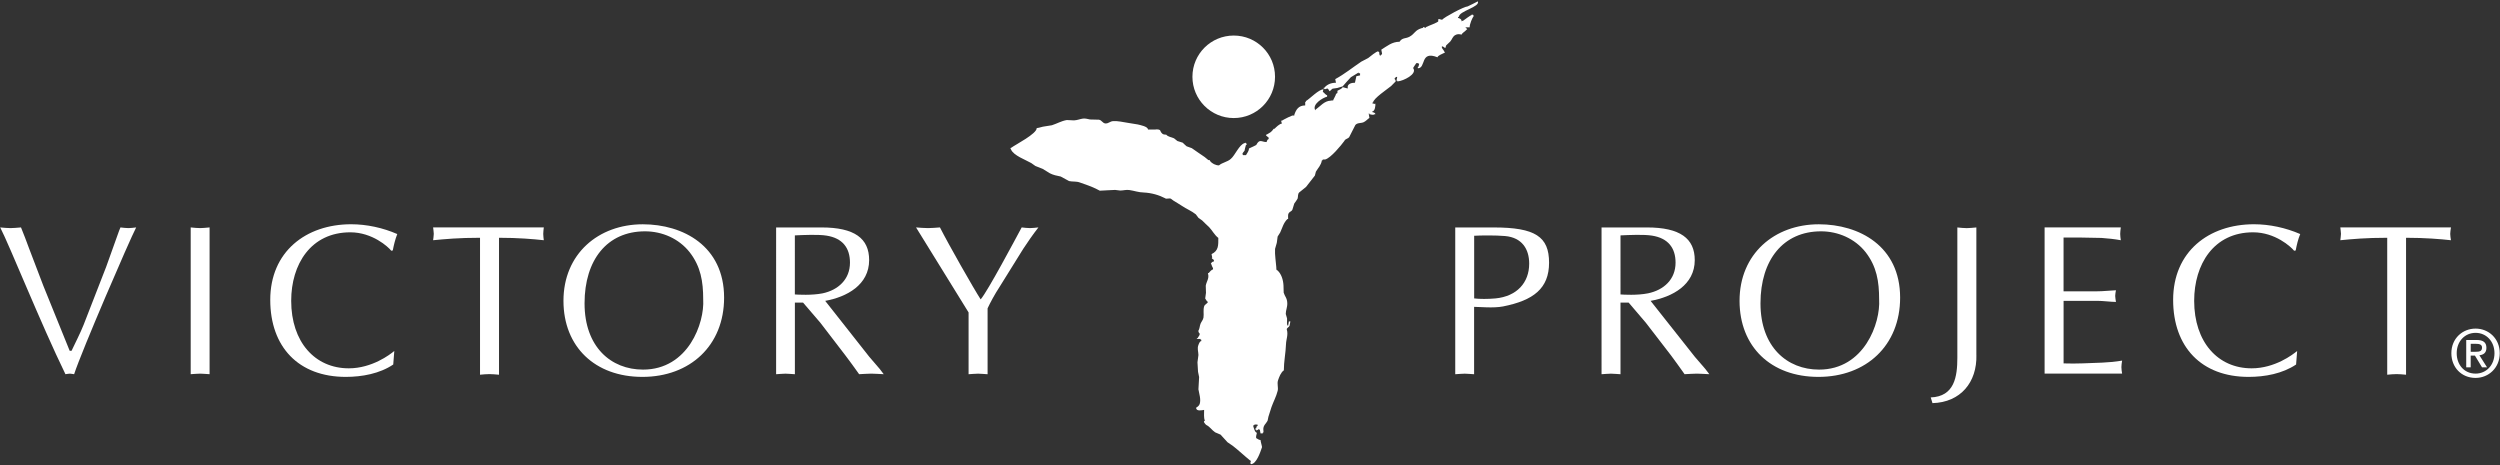 <?xml version="1.0" encoding="utf-8"?>
<!-- Generator: Adobe Illustrator 23.0.1, SVG Export Plug-In . SVG Version: 6.00 Build 0)  -->
<svg version="1.1" id="レイヤー_1" xmlns="http://www.w3.org/2000/svg" xmlns:xlink="http://www.w3.org/1999/xlink" x="0px"
	 y="0px" width="806px" height="150px" viewBox="0 0 806 150" style="enable-background:new 0 0 806 150;" xml:space="preserve">
<rect x="0" y="0" width="806" height="150" fill="#333333" stroke="none"/>
<style type="text/css">
	.st0{fill:#231815;}
	.st1{fill:#E50012;}
	.st01{fill:#FFF;}
	.st11{fill:#FFF;}
</style>
<g>
	<g>
		<g>
			<path class="st01" d="M34.24,86l4.14-11.56l0.46-1.12c0.83,0.09,1.68,0.22,2.59,0.22c0.77,0,1.58-0.13,2.47-0.22
				c-2.19,4.22-17.49,39.63-20,47.32c-0.47-0.04-0.97-0.18-1.38-0.18c-0.47,0-0.95,0.14-1.42,0.18c-7.93-16.27-18-41.46-21.03-47.32
				c1.04,0.09,2.22,0.22,3.32,0.22c1.1,0,2.12-0.13,3.38-0.22c0.9,2.15,1.73,4.41,2.58,6.7l4.62,12.1l8.5,20.98h0.6
				c1.33-2.83,2.75-5.53,3.89-8.38L34.24,86z"/>
			<path class="st01" d="M61.48,73.32c0.97,0.09,2.01,0.22,3.04,0.22c0.97,0,1.95-0.13,3.05-0.22v47.32
				c-1.1-0.04-2.09-0.18-3.05-0.18c-1.03,0-2.08,0.14-3.04,0.18V73.32z"/>
			<path class="st01" d="M126.78,117.52c-4.35,2.94-10.06,3.99-15.29,3.99c-15.23,0-24.36-9.64-24.36-24.83
				c0-15.55,11.51-24.38,26.08-24.38c5.03,0,10.25,1.14,14.87,3.16c-0.68,1.73-1.11,3.52-1.45,5.29l-0.49,0.09
				c-0.97-1.25-6.09-5.94-13.19-5.94c-12.75,0-19.07,10.31-19.07,22.08c0,13.27,7.64,21.77,18.57,21.77c7.45,0,13.29-4.42,14.67-5.6
				L126.78,117.52z"/>
			<path class="st01" d="M160.87,120.81c-1.09-0.09-2.11-0.2-3.07-0.2c-1.03,0-2.08,0.11-3.04,0.2V76.66
				c-6.96,0-11.19,0.42-15.12,0.79c0.05-0.69,0.21-1.35,0.21-2.04c0-0.69-0.15-1.32-0.21-2.09h35.68c-0.07,0.78-0.18,1.41-0.18,2.09
				c0,0.69,0.11,1.35,0.18,2.04c-3.45-0.38-8.29-0.79-14.44-0.79V120.81z"/>
			<path class="st01" d="M226.71,96.52c0.48,7.57-4.79,22.64-19.4,22.64c-10.31,0-18.85-7.29-18.85-21.36
				c0-14.03,7.3-23.22,19.48-23.22c5.57,0,10.93,2.35,14.39,6.72C225.93,85.93,226.71,90.75,226.71,96.52z M207.1,121.51
				c15.42,0,26.35-10.15,26.35-25.55c0-16.63-13.22-23.65-26.21-23.65c-14.31,0-25.58,9.53-25.58,24.68
				C181.67,111.8,191.82,121.51,207.1,121.51z"/>
			<path class="st01" d="M256.27,75.89c2.89-0.14,7.63-0.34,10.18,0.07c5.18,0.81,7.58,3.94,7.58,8.72c0,5.4-3.81,8.83-8.81,9.89
				c-3.55,0.7-7.97,0.43-8.96,0.36V75.89z M250.22,120.65c0.96-0.04,1.99-0.18,3.03-0.18c0.98,0,1.93,0.14,3.02,0.18V97.55h2.63
				l5.56,6.48l8.13,10.6c1.44,1.91,2.87,3.85,4.39,6.01c1.23-0.04,2.62-0.18,3.92-0.18c1.3,0,2.56,0.14,4.01,0.18l-1.32-1.73
				l-3.32-3.86l-14.23-18.05c6.96-1.25,14.17-5.15,14.17-13.14c0-6.99-4.69-10.53-15.36-10.53h-14.63V120.65z"/>
			<path class="st01" d="M318.38,120.65c-1.08-0.04-2.06-0.18-3.03-0.18c-1.05,0-2.09,0.14-3.08,0.18v-19.92l-16.94-27.41
				c1.28,0.09,2.56,0.22,3.88,0.22c1.16,0,2.46-0.13,3.83-0.22c2.68,5.31,10.94,19.84,13.13,23.2c2.37-2.8,11.22-19.5,13.22-23.2
				c0.85,0.09,1.79,0.22,2.69,0.22c0.83,0,1.73-0.13,2.71-0.22c-1.73,2.22-3.38,4.57-4.91,6.92l-7.61,12.24
				c-1.61,2.46-2.96,5-3.87,6.92V120.65z"/>
			<path class="st01" d="M475.27,76.01c2.06-0.13,7-0.18,9.98,0.09c5.45,0.49,7.76,4.21,7.76,8.9c0,6.16-4,10.54-10.86,11.21
				c-2.39,0.22-5.15,0.22-6.88,0V76.01z M475.27,98.93c1.73,0,6.21,0.47,9.33-0.14c9.73-1.93,14.82-5.76,14.82-14.1
				c0-8.38-4.43-11.36-17.86-11.36h-12.39v47.32c0.97-0.04,2.01-0.18,3.05-0.18c0.96,0,1.93,0.14,3.03,0.18V98.93z"/>
			<path class="st01" d="M522.45,75.89c2.9-0.14,7.55-0.34,10.13,0.07c5.19,0.81,7.62,3.94,7.62,8.72c0,5.4-3.79,8.83-8.88,9.89
				c-3.49,0.7-7.93,0.43-8.87,0.36V75.89z M516.33,120.65c0.97-0.04,1.99-0.18,3.04-0.18c0.97,0,1.97,0.14,3.08,0.18V97.55h2.62
				l5.53,6.48l8.17,10.6c1.44,1.91,2.79,3.85,4.34,6.01c1.22-0.04,2.64-0.18,3.97-0.18c1.26,0,2.55,0.14,4.01,0.18l-1.33-1.73
				l-3.33-3.86l-14.28-18.05c7.01-1.25,14.24-5.15,14.24-13.14c0-6.99-4.74-10.53-15.41-10.53h-14.64V120.65z"/>
			<path class="st01" d="M605.83,96.52c0.49,7.57-4.76,22.64-19.36,22.64c-10.3,0-18.89-7.29-18.89-21.36
				c0-14.03,7.35-23.22,19.52-23.22c5.52,0,10.92,2.35,14.37,6.72C605.06,85.93,605.83,90.75,605.83,96.52z M586.26,121.51
				c15.42,0,26.34-10.15,26.34-25.55c0-16.63-13.21-23.65-26.21-23.65c-14.3,0-25.56,9.53-25.56,24.68
				C560.84,111.8,570.96,121.51,586.26,121.51z"/>
			<path class="st01" d="M637.19,114.44c0.23,8.78-5.08,15.28-14.16,15.53l-0.56-1.84c7.67-0.29,8.58-6.72,8.58-12.8v-42
				c0.97,0.09,2,0.22,3.02,0.22c0.97,0,1.92-0.13,3.11-0.22V114.44z"/>
			<path class="st01" d="M665.3,93.92h10.72c2.04,0,4.06-0.25,6.16-0.34c-0.09,0.6-0.24,1.23-0.24,1.82c0,0.56,0.15,1.17,0.24,1.95
				c-2.09-0.05-4.12-0.36-6.16-0.36H665.3v20.17c4.18,0.16,8.3-0.11,12.51-0.25c2.14-0.09,4.21-0.29,6.36-0.65
				c-0.11,0.79-0.23,1.39-0.23,2.09c0,0.69,0.12,1.37,0.23,2.11h-24.99V73.32h24.57c-0.09,0.78-0.2,1.41-0.2,2.09
				c0,0.69,0.11,1.35,0.2,2.04c-2.08-0.38-4.15-0.6-6.23-0.74l-6.92-0.13h-5.31V93.92z"/>
			<path class="st01" d="M740.26,117.52c-4.4,2.94-10.02,3.99-15.32,3.99c-15.2,0-24.32-9.64-24.32-24.83
				c0-15.55,11.46-24.38,26.07-24.38c5.05,0,10.24,1.14,14.9,3.16c-0.72,1.73-1.12,3.52-1.46,5.29l-0.51,0.09
				c-0.99-1.25-6.08-5.94-13.22-5.94c-12.69,0-19,10.31-19,22.08c0,13.27,7.61,21.77,18.52,21.77c7.49,0,13.28-4.42,14.68-5.6
				L740.26,117.52z"/>
			<path class="st01" d="M775.7,120.81c-1.08-0.09-2.06-0.2-3.03-0.2c-1.02,0-2.05,0.11-3.03,0.2V76.66
				c-7.02,0-11.22,0.42-15.12,0.79c0.05-0.69,0.21-1.35,0.21-2.04c0-0.69-0.15-1.32-0.21-2.09h35.67c-0.1,0.78-0.24,1.41-0.24,2.09
				c0,0.69,0.14,1.35,0.24,2.04c-3.51-0.38-8.3-0.79-14.48-0.79V120.81z"/>
			<g>
				<path class="st11" d="M411.07,24.75c0,7.35-5.93,13.31-13.31,13.31c-7.36,0-13.32-5.96-13.32-13.31
					c0-7.35,5.96-13.29,13.32-13.29C405.14,11.46,411.07,17.4,411.07,24.75z"/>
				<path class="st11" d="M470.36,5.41c0-1.86,6.94-3.16,6.09-4.98c-1.07,0.58-2.2,1.12-3.29,1.64c-1.09,0-7.56,3.47-8.23,4.3
					c-0.33-0.04-0.63-0.14-0.96-0.23c-0.45,0-0.3,0.42-0.25,0.69c0,0.38-3.38,1.57-3.97,1.9c0,0.11,0,0.16,0,0.23
					c-0.32-0.07-0.63-0.13-0.96-0.23c0,0.38-0.12,0.25-0.42,0.34c-2.31,0.69-2.13,1.77-3.97,2.78c-1.25,0.67-2.32,0.23-3.19,1.61
					c-2.42,0-4.03,1.41-5.88,2.55c0.09,0.42,0.17,0.85,0.24,1.25c0,0.34-0.16,0.34-0.45,0.47c0,0.07,0,0.14,0,0.24
					c-0.48,0-0.44-0.79-0.48-1.21c0,0-0.15,0-0.23,0c0-0.07,0-0.14,0-0.23c-0.71,0-2.69,1.72-3.32,2.19
					c-0.74,0.36-1.48,0.76-2.22,1.16c-2.8,1.88-5.43,4.03-8.39,5.63c0.1,0.38,0.15,0.78,0.23,1.17c-1.54,0-2.86,0.52-3.78,1.64
					c-0.09,0-0.14,0-0.24,0c0,0.05,0,0.16,0,0.22c0.09,0,0.13,0,0.24,0c0,0.43,0.69,0.11,0.92,0c0.41,0,0.44,0.42,0.72,0.74
					c0,0.49,0.75-0.58,1.05-0.69c0.52-0.09,1.01-0.13,1.54-0.23c0.55-0.14,1.13-0.34,1.7-0.51c0,0,2.28-2.62,2.66-2.96
					c0.82-0.51,1.67-0.99,2.5-1.52c0,0.07,0,0.16,0,0.25c0.16,0,0.3,0,0.46,0c0,0.23,0,0.47,0,0.69c-0.41,0.11-0.79,0.14-1.19,0.25
					c-0.13,0.7-0.3,1.41-0.46,2.11c-1.05,0-2.53,0.33-2.33,1.64c0,0.05,0,0.16,0,0.22c-0.58-0.16-1.12-0.27-1.64-0.45
					c0,0.4-1.3,0.99-1.68,1.19c0,0.61,0.13,0.85-0.46,0.96c0,0.58-1.04,2-0.96,2.35c0-0.4-0.42-0.13-0.72-0.13
					c-2.09,0.05-3.39,1.84-4.96,2.94c0,0.09,0,0.18,0,0.22c-1.26-1.93,2.39-4.12,3.77-4.44c0-0.14,0-0.31,0-0.49
					c-0.38,0-0.88-0.69-1.16-0.92c-0.42,0-0.09-0.69,0-0.96c-1.53,0-4.28,2.94-5.65,3.77c0,0.31,0.05,0.25-0.25,0.25
					c0,0.38,0,0.76,0,1.17c-2.09,0-2.94,1.28-3.52,3.05c0,0.07,0,0.14,0,0.23c-0.05,0-0.16,0-0.25,0c0-0.42-3.36,1.37-3.75,1.64
					c-0.09,0-0.16,0-0.25,0c0.09,0.34,0.16,0.63,0.25,0.94c-0.7,0-1.93,1.21-2.36,1.66c-0.1,0-0.18,0-0.26,0
					c-0.92,1.25-1.08,1.14-2.32,1.9c-0.67,0,0.52,0.85,0.68,0.96c0,0.16,0,0.31,0,0.49c-0.4,0-0.54,0.56-0.68,0.94
					c-1.6,0-2.21-1.16-3.3,0.9c0.18,0-1.84,0.94-2.37,1.17c0,0.81-0.61,1.5-0.96,2.15c-0.29,0-0.63,0-0.96,0c0-0.07,0-0.2,0-0.23
					c0,0-0.14,0-0.22,0c0-0.43,0.45-0.87,0.7-1.17c0,0,0.31-1.52,0.47-1.91c0.37,0,0.22-0.13,0.22-0.43c-0.07,0-0.17,0-0.22,0
					c0-0.42-0.16-0.23-0.45-0.14c-1.73,0.49-3.08,3.97-4.44,5.09c-1.08,0.99-2.75,1.16-3.81,2.09c-1.08,0-2.26-0.61-2.87-1.39
					c0-0.4-0.13-0.23-0.38-0.31c-0.08-0.04-0.15-0.04-0.2-0.04c-0.39-0.33-0.76-0.65-1.17-0.96c-1.41-0.92-2.74-1.9-4.14-2.85
					c-0.55-0.22-1.13-0.43-1.68-0.61c-0.42-0.38-0.87-0.76-1.25-1.16c-0.58-0.18-1.16-0.36-1.72-0.54c-0.34-0.29-0.74-0.6-1.08-0.87
					c-0.9-0.42-1.9-0.45-2.51-1.17c-1.12,0-1.44-0.31-1.89-1.19c0-0.51-1.19-0.6-1.65-0.47c-0.79,0-1.57,0-2.35,0
					c0-0.99-2.49-1.43-3.3-1.64c-1.09-0.18-2.25-0.36-3.32-0.54c-1.46-0.2-3.06-0.65-4.7-0.52c-0.92,0.07-1.46,0.81-2.38,0.74
					c-0.94-0.05-1.16-1.05-2.11-1.21c-0.94-0.04-1.91-0.05-2.86-0.07c-0.73-0.13-1.53-0.4-2.3-0.29c-0.96,0.13-1.76,0.52-2.87,0.58
					c-0.76-0.05-1.55-0.09-2.34-0.11c-1.79,0.31-3.11,1.14-4.81,1.68c-0.76,0.11-1.5,0.24-2.26,0.36c-0.92,0.09-1.62,0.45-2.62,0.56
					c0,1.86-6.75,5.25-8.27,6.37c-0.4,0-0.13,0.2-0.03,0.49c0.8,1.99,4.77,3.38,6.54,4.41c0.44,0.33,0.88,0.63,1.33,0.94
					c0.76,0.32,1.55,0.63,2.37,0.94c0.76,0.45,1.52,0.92,2.29,1.41c1.07,0.56,2.24,0.79,3.51,1.05c0.89,0.51,1.8,0.97,2.68,1.46
					c1.05,0.25,2.36,0.05,3.39,0.43c1.37,0.47,3,1.03,4.35,1.61c0.77,0.34,1.46,0.69,2.18,1.07c1.64-0.07,3.28-0.2,4.93-0.25
					c0.52,0.05,1.09,0.14,1.65,0.2c1,0,1.96-0.33,2.98-0.16c1.51,0.22,3.03,0.78,4.6,0.79c2.55,0.13,4.9,0.81,7.01,1.9
					c0,0.25,1.27-0.11,1.73,0.09c0.26,0.2,0.54,0.42,0.8,0.6c0.93,0.61,1.87,1.1,2.77,1.72c1.46,1,3.09,1.61,4.48,2.73
					c0.32,0.43,0.58,0.81,0.89,1.17c0.37,0.27,0.78,0.54,1.14,0.79c0.75,0.72,1.49,1.48,2.27,2.18c1.07,1.12,1.68,2.49,2.96,3.47
					c0,2.33,0.13,4.1-2.18,5.22c0.08,0.38,0.14,0.78,0.22,1.16c-0.5,0,0.32,0.6,0.53,0.72c0,0.16,0,0.29,0,0.49
					c-0.47,0-0.74,0.34-0.99,0.69c0.2,0,0.38,1.14,0.71,1.39c0,0.16,0,0.33,0,0.49c-0.44,0-1.16,0.88-1.41,1.17
					c-0.07,0-0.17,0-0.23,0c0,0.09,0.02,0.16,0.04,0.23c0.42,1.52-0.51,2.46-0.74,3.83c0.04,0.76,0.05,1.5,0.07,2.31
					c-0.11,0.61-0.19,1.23-0.25,1.82c0.22,0.34,0.42,0.67,0.64,1.01c0.05,0,0.14,0,0.24,0c0,0.58-1.05,0.88-1.21,1.5
					c-0.38,1.17-0.05,2.4-0.22,3.63c-0.13,0.79-0.69,1.34-0.96,2.02c-0.29,0.76-0.27,1.59-0.69,2.26c0,0.4,0.2,0.72,0.45,0.97
					c0,0.52-0.51,0.96-0.7,1.41h-0.23c0,0.09,0,0.14,0,0.25c0.37,0,0.79,0,1.19,0c0,0.07,0,0.14,0,0.24c0.05,0,0.14,0,0.23,0
					c0,0.16,0,0.31,0,0.45c-0.49,0-0.76,0.83-0.91,1.21c-0.47,1.19-0.04,2.06-0.01,3.27c-0.13,0.78-0.21,1.59-0.31,2.35
					c0.09,1.05,0.13,2.02,0.18,3.05c0.14,0.6,0.23,1.12,0.35,1.72c-0.06,1.32-0.14,2.62-0.22,3.94c0.22,1.41,0.86,3.18,0.42,4.68
					c-0.15,0.56-0.71,0.99-1.17,1.26c0,1.26,1.88,0.81,2.58,0.7c0,1.28-0.14,2.44,0.23,3.56c-0.78,0,0.22,1.17,0.51,1.32
					c1.19,0.58,1.7,1.61,2.82,2.35c0.6,0.25,1.17,0.5,1.74,0.74c0.75,0.83,1.5,1.62,2.25,2.46c0.56,0.38,1.13,0.76,1.7,1.16
					c1.93,1.5,3.7,3.2,5.6,4.73c0.43,0,0.09,0.61,0,0.94c0.09,0,0.18,0,0.18,0c0.06,0.09,0.06,0.14,0.06,0.23
					c1.8,0,3.1-4.08,3.57-5.45c0.11,0-0.45-1.77-0.47-2.33c-0.47,0-0.83-0.29-1.18-0.49c-0.55,0-0.05-1.54,0-1.86
					c-0.64,0-1.09-1.81-1.23-2.37c0.13,0,0.23,0,0.31,0c0-0.43,0.8-0.25,1.15-0.25c0,0.18,0,0.33,0,0.45
					c-0.38,0-0.38,0.43-0.45,0.74c-0.4,0-0.23,0.13-0.23,0.45c0.1,0,0.16,0,0.23,0c0,0.09,0,0.16,0,0.23c0.32,0,0.7-0.31,0.94-0.47
					c0,0.33-0.08,0.24,0.23,0.24c0.07,0.4,0.14,0.79,0.23,1.19c0.23,0,0.47,0,0.72,0c0-0.09,0-0.18,0-0.22
					c0.38,0,0.18-0.63,0.18-0.97c-0.09-1.43,0.9-1.91,1.39-2.96c0.06-0.42,0.14-0.83,0.25-1.23c0.32-1.01,0.67-2.08,0.99-3.11
					c0.61-1.71,1.55-3.43,1.99-5.22c0.28-1.1-0.27-2.29,0.13-3.43c0.35-1.01,0.9-2.55,1.86-3.18c0-2.83,0.6-5.6,0.7-8.49
					c0.04-1.5,0.79-3.01,0.24-4.73c0-0.45,0.69-0.7,0.89-1.12c0.08-0.45,0.21-0.98,0.28-1.44c-0.14,0-0.33,0-0.49,0
					c-0.07,0.45-0.14,0.9-0.23,1.37c-0.07,0-0.14,0-0.21,0c0-0.05,0-0.14,0-0.22c-0.32,0-0.07-1.61-0.14-2.11
					c-0.14-0.45-0.26-0.94-0.42-1.45c0-1.17,0.54-2.18,0.49-3.48c-0.06-1.71-0.79-2.13-1.16-3.38c-0.04-0.79-0.05-1.57-0.06-2.31
					c-0.1-1.84-0.68-3.77-2.01-4.93c-0.42,0-0.25-0.61-0.31-0.96c-0.13-1.86-0.52-3.99-0.4-5.92c0.17-0.63,0.34-1.28,0.56-1.95
					c0.08-0.69,0.2-1.34,0.27-2.02c0.3-0.43,0.56-0.88,0.83-1.32c0.7-1.5,1.07-3.16,2.35-4.35c0.06,0,0.13,0,0.21,0
					c0-0.87-0.21-1.73,0.57-2.26c0.33-0.23,0.62-0.36,0.8-0.74c0.17-0.65,0.42-1.32,0.6-1.97c0.38-0.49,0.71-0.99,1.07-1.57
					c0.22-0.67,0-1.44,0.51-2c0.74-0.61,1.48-1.17,2.2-1.77c0.98-1.23,1.91-2.46,2.87-3.68c0.11-0.38,0.21-0.81,0.32-1.25
					c0.78-1.32,1.67-2.06,1.93-3.65c0.08,0,0.18,0,0.18,0c0.03-0.45,0.62-0.22,0.91-0.29c1.81-0.52,5.09-4.5,6.23-6.07
					c0-0.4,1.16-0.7,1.46-1.08c0.67-1.32,1.34-2.65,2.02-3.97c0.67-0.78,1.76-0.51,2.63-0.88c0.73-0.32,1.2-0.92,1.9-1.41
					c-0.08-0.45-0.17-0.92-0.24-1.41c0.07,0,0.16,0,0.24,0c0,0.11,0,0.16,0,0.25c0.64,0,0.95,0.38,1.66,0c0.08,0,0.15,0,0.25,0
					c0-0.51-0.57-0.6-0.97-0.7c0-0.07,0-0.16,0-0.23c0.85,0,1.07-1.95,0.97-2.6c0,0.38-0.66,0.05-0.97,0c0-0.07,0-0.14,0-0.23
					c0.05,0,0.16,0,0.23,0c0-1.3,4.78-4.46,5.82-5.34c0.49-0.51,0.99-0.97,1.48-1.5c0-0.45-0.22-0.63-0.47-0.94
					c0.12,0,0.15,0,0.25,0c0-0.09,0-0.16,0-0.27c0.09,0,0.17,0,0.22,0c0-0.33,0.14-0.22,0.49-0.22c-0.05,0.4-0.15,0.79-0.24,1.19
					c0.08,0,0.16,0,0.24,0c0,0.27-0.05,0.23,0.25,0.22c1.61-0.11,6.27-2.29,4.92-4.22c-0.22,0,0.77-1.28,0.98-1.64
					c0.23,0,0.5,0,0.7,0c0,0.07,0,0.13,0,0.2c0.09,0,0.15,0,0.23,0c-0.08,0.36-0.14,0.67-0.23,0.98c0,0-0.14,0-0.21,0
					c0,0.16,0,0.33,0,0.47c2.73,0,0.63-5.81,6.36-3.54c0-0.52,1.63-1.16,2.09-1.39c0.1,0,0.14,0,0.23,0c0-0.56-0.72-1.25-0.92-1.68
					c0-0.16,0-0.33,0-0.47c0.34,0,0.67,0.27,0.92,0.47c0.09,0,0.16,0,0.25,0c0.04-0.27,0.12-0.51,0.22-0.78
					c0.43-0.42,0.87-0.81,1.3-1.23c0.63-0.72,0.76-1.64,1.64-2.09c0.67-0.4,1.3-0.31,2.04-0.14c0-0.42,1.32-1.19,1.64-1.64
					c0.49,0-0.32-0.54-0.47-0.72c0.47,0,0.96,0,1.41,0c0-1.03,0.81-3.02,1.39-3.76c-0.07,0-0.15,0-0.22,0c0-0.05,0-0.16,0-0.23
					c-0.25,0-0.31-0.09-0.48-0.23c0,0.11,0,0.14,0,0.23c-0.26,0-2.47,1.62-2.81,1.88c-0.31,0-0.27,0.04-0.47,0.22
					c0-0.76-0.58-0.98-1.18-1.14C470.11,5.38,470.05,5.41,470.36,5.41z"/>
			</g>
		</g>
	</g>
	<path class="st01" d="M796.56,113.41v-2.56h1.74c0.87,0,1.91,0.13,1.91,1.21c0,1.26-0.97,1.35-2.06,1.35H796.56z M796.56,114.65
		h1.36l2.28,3.77h1.62l-2.46-3.88c1.33-0.16,2.26-0.79,2.26-2.4c0-1.77-1.06-2.53-3.16-2.53h-3.35v8.81h1.44V114.65z M805.92,113.88
		c0-4.79-3.63-7.94-7.79-7.94c-4.2,0-7.81,3.16-7.81,7.94c0,4.53,3.23,7.96,7.81,7.96C802.29,121.84,805.92,118.62,805.92,113.88z
		 M804.22,113.88c0,3.88-2.68,6.57-6.09,6.57c-3.76,0-6.09-2.96-6.09-6.57c0-3.86,2.65-6.57,6.09-6.57
		C801.54,107.3,804.22,110.01,804.22,113.88z"/>
</g>
</svg>
